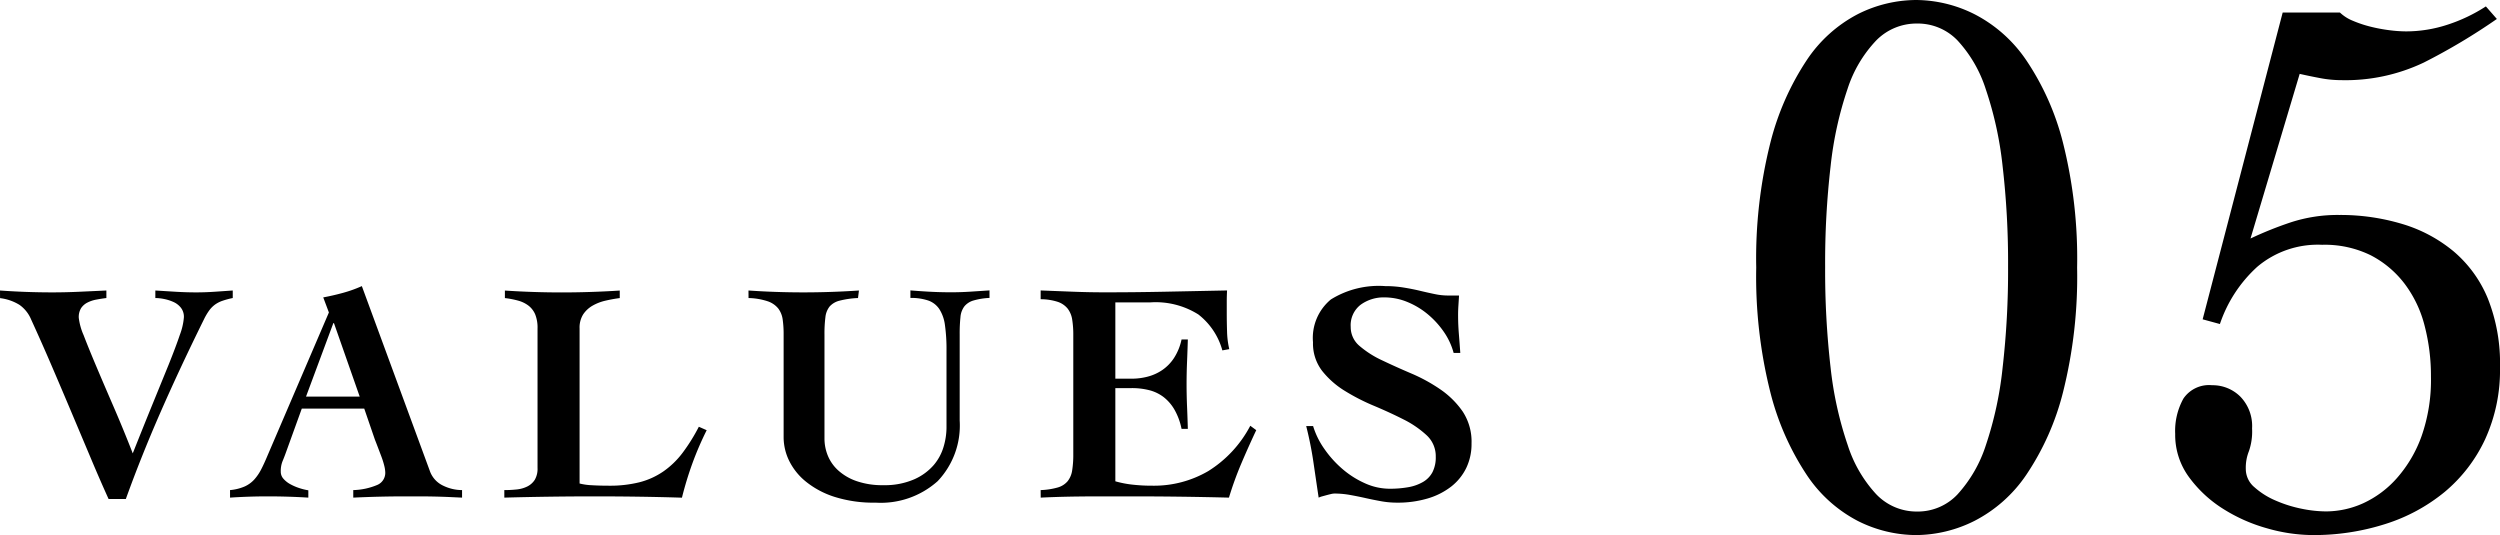 <svg xmlns="http://www.w3.org/2000/svg" width="95.594" height="20.46" viewBox="0 0 95.594 20.46">
  <g id="グループ_4803" data-name="グループ 4803" transform="translate(-610.446 -4927.02)">
    <path id="パス_1204" data-name="パス 1204" d="M-8.28-19.98a5.036,5.036,0,0,1,2.22.54,5.339,5.339,0,0,1,1.98,1.755A10.011,10.011,0,0,1-2.67-14.52a18.114,18.114,0,0,1,.54,4.77,18.114,18.114,0,0,1-.54,4.77A10.011,10.011,0,0,1-4.08-1.815,5.339,5.339,0,0,1-6.06-.06,5.036,5.036,0,0,1-8.28.48a5,5,0,0,1-2.235-.54,5.265,5.265,0,0,1-1.95-1.755A10.241,10.241,0,0,1-13.86-4.98a18.115,18.115,0,0,1-.54-4.77,18.115,18.115,0,0,1,.54-4.77,10.241,10.241,0,0,1,1.395-3.165,5.265,5.265,0,0,1,1.95-1.755A5,5,0,0,1-8.28-19.98Zm.03.9a2.158,2.158,0,0,0-1.56.645,4.846,4.846,0,0,0-1.1,1.86,13.731,13.731,0,0,0-.645,2.94,32.108,32.108,0,0,0-.21,3.855,32.489,32.489,0,0,0,.21,3.87A13.747,13.747,0,0,0-10.9-2.955,5,5,0,0,0-9.81-1.08a2.133,2.133,0,0,0,1.56.66A2.084,2.084,0,0,0-6.7-1.08a5.12,5.12,0,0,0,1.08-1.875A13.747,13.747,0,0,0-4.98-5.91a32.49,32.49,0,0,0,.21-3.87,32.108,32.108,0,0,0-.21-3.855,13.731,13.731,0,0,0-.645-2.94,4.963,4.963,0,0,0-1.08-1.86A2.108,2.108,0,0,0-8.25-19.08ZM2.67-7.77,5.73-19.5H7.92a1.563,1.563,0,0,0,.495.315,4.452,4.452,0,0,0,.675.225,6.072,6.072,0,0,0,.72.135,5.161,5.161,0,0,0,.63.045,5.086,5.086,0,0,0,1.59-.255,6.215,6.215,0,0,0,1.47-.7l.42.48a23.521,23.521,0,0,1-2.79,1.665,6.959,6.959,0,0,1-3.15.675,4.36,4.36,0,0,1-.8-.075q-.4-.075-.8-.165L4.5-10.86a13.909,13.909,0,0,1,1.53-.615,5.761,5.761,0,0,1,1.86-.285,8.2,8.2,0,0,1,2.415.345,5.548,5.548,0,0,1,1.965,1.05,4.706,4.706,0,0,1,1.305,1.8A6.7,6.7,0,0,1,14.04-5.94a6.361,6.361,0,0,1-.57,2.76,5.82,5.82,0,0,1-1.545,2.01A6.772,6.772,0,0,1,9.645.06,9,9,0,0,1,6.87.48,6.437,6.437,0,0,1,5.145.225,6.3,6.3,0,0,1,3.45-.525,4.739,4.739,0,0,1,2.145-1.74,2.728,2.728,0,0,1,1.62-3.39a2.545,2.545,0,0,1,.315-1.35A1.183,1.183,0,0,1,3.03-5.25a1.5,1.5,0,0,1,1.08.435A1.611,1.611,0,0,1,4.56-3.6a2.3,2.3,0,0,1-.12.87,1.708,1.708,0,0,0-.12.69.91.91,0,0,0,.33.69,2.95,2.95,0,0,0,.81.51,4.894,4.894,0,0,0,1.005.315,4.751,4.751,0,0,0,.915.1A3.464,3.464,0,0,0,8.805-.735a3.882,3.882,0,0,0,1.29-.96A4.939,4.939,0,0,0,11.04-3.3a6.5,6.5,0,0,0,.36-2.28,7.6,7.6,0,0,0-.24-1.935A4.506,4.506,0,0,0,10.4-9.12a3.844,3.844,0,0,0-1.305-1.1,3.989,3.989,0,0,0-1.86-.4,3.586,3.586,0,0,0-2.475.84A5.189,5.189,0,0,0,3.33-7.59Z" transform="translate(692 4947)"/>
    <path id="パス_1203" data-name="パス 1203" d="M-28.554-7.872q1,.072,1.992.072.516,0,1.038-.024l1.038-.048v.288q-.192.024-.384.06a1.228,1.228,0,0,0-.342.114.644.644,0,0,0-.24.21.656.656,0,0,0-.09.372,2.329,2.329,0,0,0,.186.666q.186.486.48,1.182t.666,1.554q.372.858.732,1.782.4-1.008.75-1.866t.624-1.53q.27-.672.426-1.134a2.414,2.414,0,0,0,.156-.678.562.562,0,0,0-.114-.36.755.755,0,0,0-.288-.222,1.638,1.638,0,0,0-.36-.114,1.76,1.76,0,0,0-.33-.036v-.288l.78.048q.4.024.78.024.348,0,.7-.024l.7-.048v.288a3.068,3.068,0,0,0-.4.108,1.085,1.085,0,0,0-.288.15,1.037,1.037,0,0,0-.216.222,2.312,2.312,0,0,0-.192.324q-.948,1.92-1.68,3.594T-23.742.1h-.66q-.348-.768-.7-1.608l-.726-1.722q-.372-.882-.756-1.776t-.78-1.758a1.291,1.291,0,0,0-.444-.558,1.824,1.824,0,0,0-.744-.258ZM-14.8-3.816l-.984-2.808h-.024l-1.044,2.808ZM-19.758-.24A1.806,1.806,0,0,0-19.2-.378a1.115,1.115,0,0,0,.372-.27,1.852,1.852,0,0,0,.264-.39q.114-.222.234-.51l2.352-5.484-.216-.576q.384-.072.756-.174a4.97,4.97,0,0,0,.72-.258l2.6,7.068a.977.977,0,0,0,.5.558,1.666,1.666,0,0,0,.732.174V.048l-.516-.024q-.288-.012-.576-.018T-12.546,0h-.5q-.5,0-1,.012t-1,.036V-.24a2.515,2.515,0,0,0,.924-.2.5.5,0,0,0,.3-.468,1.187,1.187,0,0,0-.042-.276,3.053,3.053,0,0,0-.108-.342l-.132-.348q-.066-.174-.114-.294l-.408-1.188h-2.388l-.612,1.692q-.06.168-.126.324a1.023,1.023,0,0,0-.066.4.4.4,0,0,0,.1.264.941.941,0,0,0,.264.21,1.942,1.942,0,0,0,.348.15,2.227,2.227,0,0,0,.342.084V.048q-.384-.024-.774-.036T-18.318,0q-.36,0-.72.012t-.72.036ZM-8-6.42a1.355,1.355,0,0,0-.09-.54.837.837,0,0,0-.252-.33,1.147,1.147,0,0,0-.39-.192,3.365,3.365,0,0,0-.516-.1v-.288q1.08.072,2.172.072t2.22-.072v.288a5.344,5.344,0,0,0-.552.1A1.8,1.8,0,0,0-5.9-7.29a1.076,1.076,0,0,0-.354.33.948.948,0,0,0-.138.54V-.492a2.285,2.285,0,0,0,.468.066q.3.018.648.018A4.67,4.67,0,0,0-4.1-.54a2.867,2.867,0,0,0,.912-.414,3.222,3.222,0,0,0,.732-.708,6.986,6.986,0,0,0,.624-1l.3.132a12.078,12.078,0,0,0-.546,1.266,13.141,13.141,0,0,0-.4,1.314Q-3.306.024-4.14.012T-5.8,0q-.864,0-1.734.012T-9.27.048V-.24A4.469,4.469,0,0,0-8.8-.264a1.181,1.181,0,0,0,.408-.114.718.718,0,0,0,.288-.258A.836.836,0,0,0-8-1.092ZM.066-7.872q1.044.072,2.1.072T4.29-7.872l-.036.288a3.405,3.405,0,0,0-.7.1.748.748,0,0,0-.384.222.791.791,0,0,0-.162.408,4.994,4.994,0,0,0-.036.666v3.984a1.73,1.73,0,0,0,.126.642,1.564,1.564,0,0,0,.4.57,2.027,2.027,0,0,0,.7.408,2.993,2.993,0,0,0,1.026.156A2.816,2.816,0,0,0,6.408-.654,2.117,2.117,0,0,0,7.152-1.2a1.9,1.9,0,0,0,.378-.708,2.63,2.63,0,0,0,.108-.708V-5.568a6.586,6.586,0,0,0-.06-.984,1.485,1.485,0,0,0-.216-.612.847.847,0,0,0-.42-.324,2.037,2.037,0,0,0-.684-.1v-.288q.276.024.69.048t.87.024q.372,0,.738-.024l.726-.048v.288a2.6,2.6,0,0,0-.618.1.7.7,0,0,0-.342.222.786.786,0,0,0-.15.408,5.982,5.982,0,0,0-.03.666V-2.9A3.088,3.088,0,0,1,7.3-.582,3.259,3.259,0,0,1,4.926.24,4.95,4.95,0,0,1,3.354.018,3.362,3.362,0,0,1,2.262-.564a2.368,2.368,0,0,1-.642-.8,2.061,2.061,0,0,1-.21-.888V-6.192a3.981,3.981,0,0,0-.036-.57.9.9,0,0,0-.168-.42.877.877,0,0,0-.4-.276,2.52,2.52,0,0,0-.738-.126ZM11.238-.24a2.77,2.77,0,0,0,.654-.1.773.773,0,0,0,.378-.24A.868.868,0,0,0,12.444-1a3.8,3.8,0,0,0,.042-.612v-4.56a3.618,3.618,0,0,0-.042-.588.909.909,0,0,0-.174-.42.827.827,0,0,0-.378-.258,2.133,2.133,0,0,0-.654-.1v-.336l1.23.048q.618.024,1.23.024,1.164,0,2.316-.024l2.352-.048q-.012.216-.012.432v.42q0,.372.012.732a3.3,3.3,0,0,0,.084.66l-.264.048a2.614,2.614,0,0,0-.918-1.374,3.066,3.066,0,0,0-1.83-.462H14.094V-4.5h.624a2.422,2.422,0,0,0,.612-.078,1.8,1.8,0,0,0,.558-.252,1.655,1.655,0,0,0,.45-.462A2.117,2.117,0,0,0,16.626-6h.24q-.012.42-.03.852t-.018.852q0,.432.018.858t.03.858h-.24a2.449,2.449,0,0,0-.276-.744,1.651,1.651,0,0,0-.42-.48,1.529,1.529,0,0,0-.546-.258,2.692,2.692,0,0,0-.666-.078h-.624V-.576a3.968,3.968,0,0,0,.642.126,6.71,6.71,0,0,0,.786.042,4.108,4.108,0,0,0,2.124-.558A4.5,4.5,0,0,0,19.254-2.7l.228.168q-.3.636-.57,1.272A13.031,13.031,0,0,0,18.438.048Q17.5.024,16.578.012T14.718,0H13.6q-.528,0-.978.006t-.8.018q-.354.012-.582.024ZM27.03-5.484a2.617,2.617,0,0,0-.39-.828,3.33,3.33,0,0,0-.624-.672,2.965,2.965,0,0,0-.774-.456,2.276,2.276,0,0,0-.852-.168,1.492,1.492,0,0,0-.918.282.988.988,0,0,0-.378.846.938.938,0,0,0,.342.732,3.726,3.726,0,0,0,.858.546q.516.246,1.11.5a6.317,6.317,0,0,1,1.11.606,3.32,3.32,0,0,1,.858.846,2.093,2.093,0,0,1,.342,1.224,2.114,2.114,0,0,1-.2.936,2.031,2.031,0,0,1-.576.714,2.723,2.723,0,0,1-.9.456A4,4,0,0,1,24.858.24a3.381,3.381,0,0,1-.6-.054q-.3-.054-.594-.12t-.594-.12a3.381,3.381,0,0,0-.6-.054.589.589,0,0,0-.126.018q-.078.018-.168.042L22,0a.792.792,0,0,0-.132.048q-.1-.672-.2-1.356t-.276-1.38h.264a3.074,3.074,0,0,0,.432.876,4.031,4.031,0,0,0,.7.774,3.49,3.49,0,0,0,.87.546,2.3,2.3,0,0,0,.924.2,3.968,3.968,0,0,0,.72-.06,1.7,1.7,0,0,0,.558-.2.946.946,0,0,0,.36-.372,1.245,1.245,0,0,0,.126-.594A1.086,1.086,0,0,0,26-2.334a3.777,3.777,0,0,0-.87-.6Q24.606-3.2,24-3.456a7.849,7.849,0,0,1-1.128-.576A3.307,3.307,0,0,1,22-4.8a1.716,1.716,0,0,1-.348-1.092,1.909,1.909,0,0,1,.684-1.638,3.466,3.466,0,0,1,2.076-.51,4.381,4.381,0,0,1,.7.054q.336.054.636.126t.564.126a2.464,2.464,0,0,0,.492.054h.432q-.012.2-.024.384t-.012.372q0,.348.03.72t.054.72Z" transform="translate(639 4946)"/>
  </g>
</svg>
